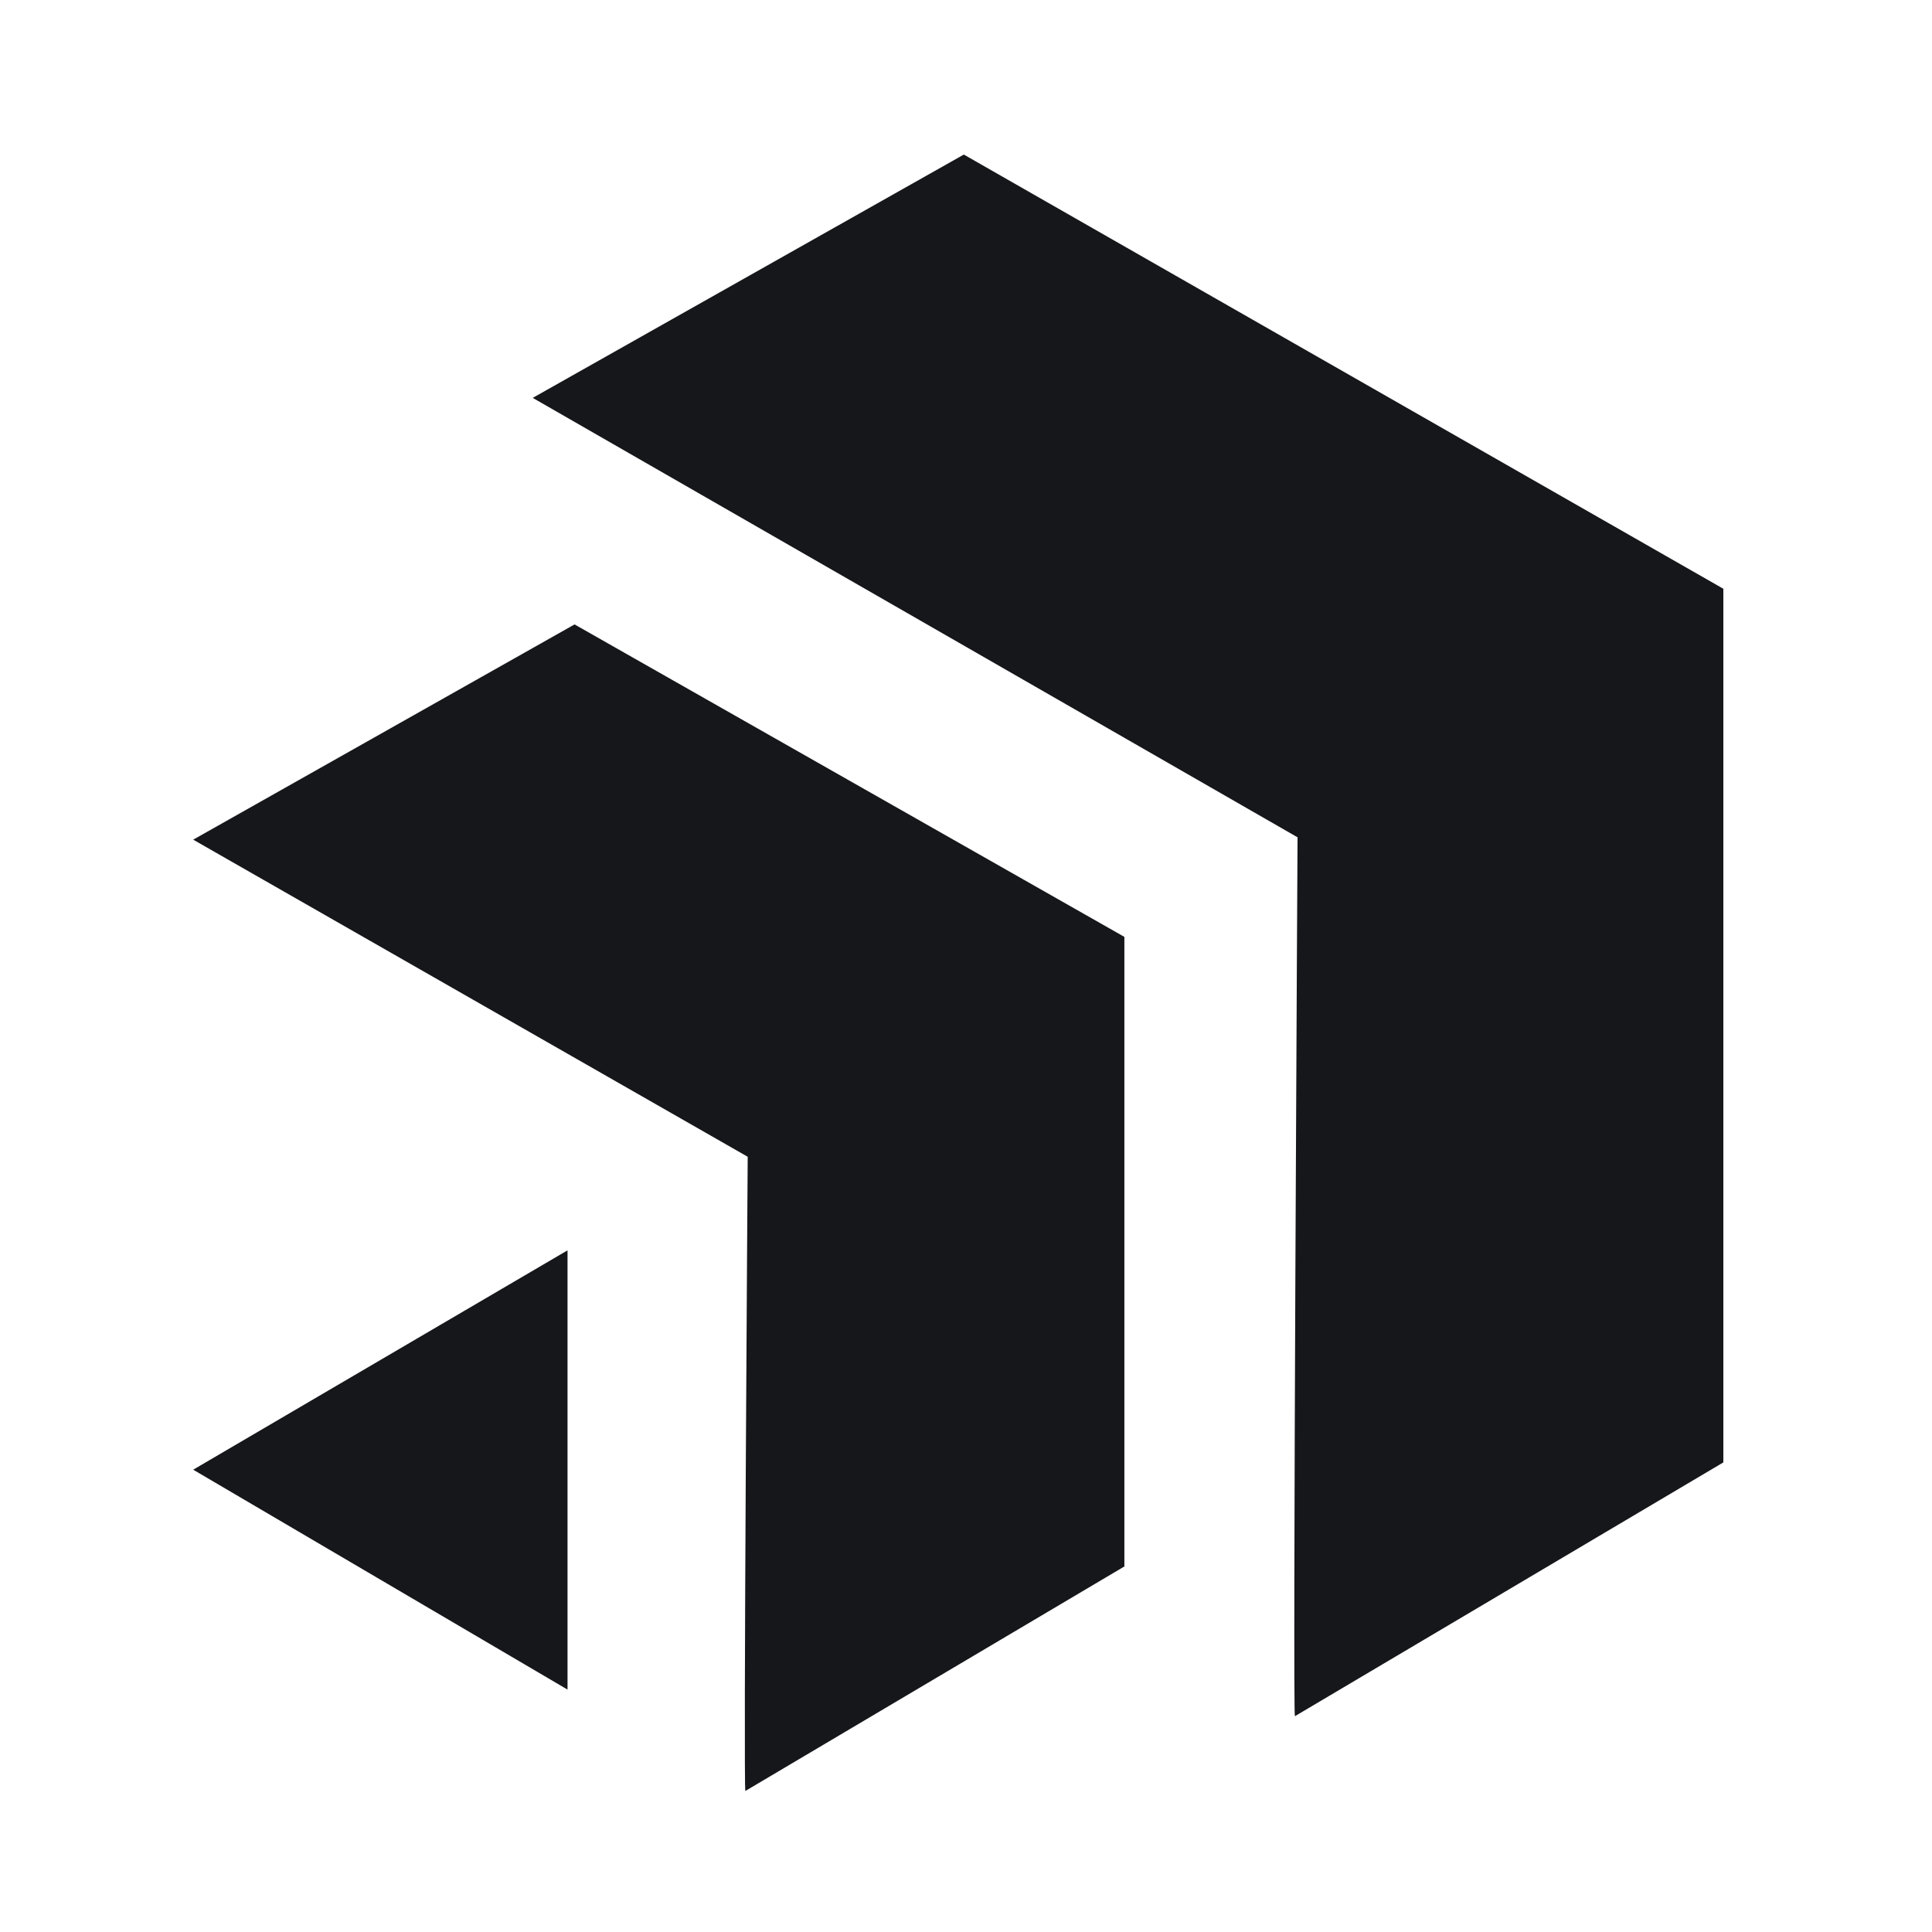 <svg xmlns="http://www.w3.org/2000/svg" width="100" height="100" viewBox="0 0 100 100" fill="none"><path fill-rule="evenodd" clip-rule="evenodd" d="M89.2 75.694L67.024 88.83C66.906 88.713 67.161 43.339 67.161 43.339L27.574 20.594L49.887 8L89.2 30.474V75.694ZM38.58 92.7L58.198 81.079V48.493L29.739 32.32L10 43.461L38.701 59.874C38.701 59.874 38.475 92.596 38.58 92.7ZM29.375 64.718V87.453L10 76.071L29.375 64.718Z" fill="#16171A"></path></svg>